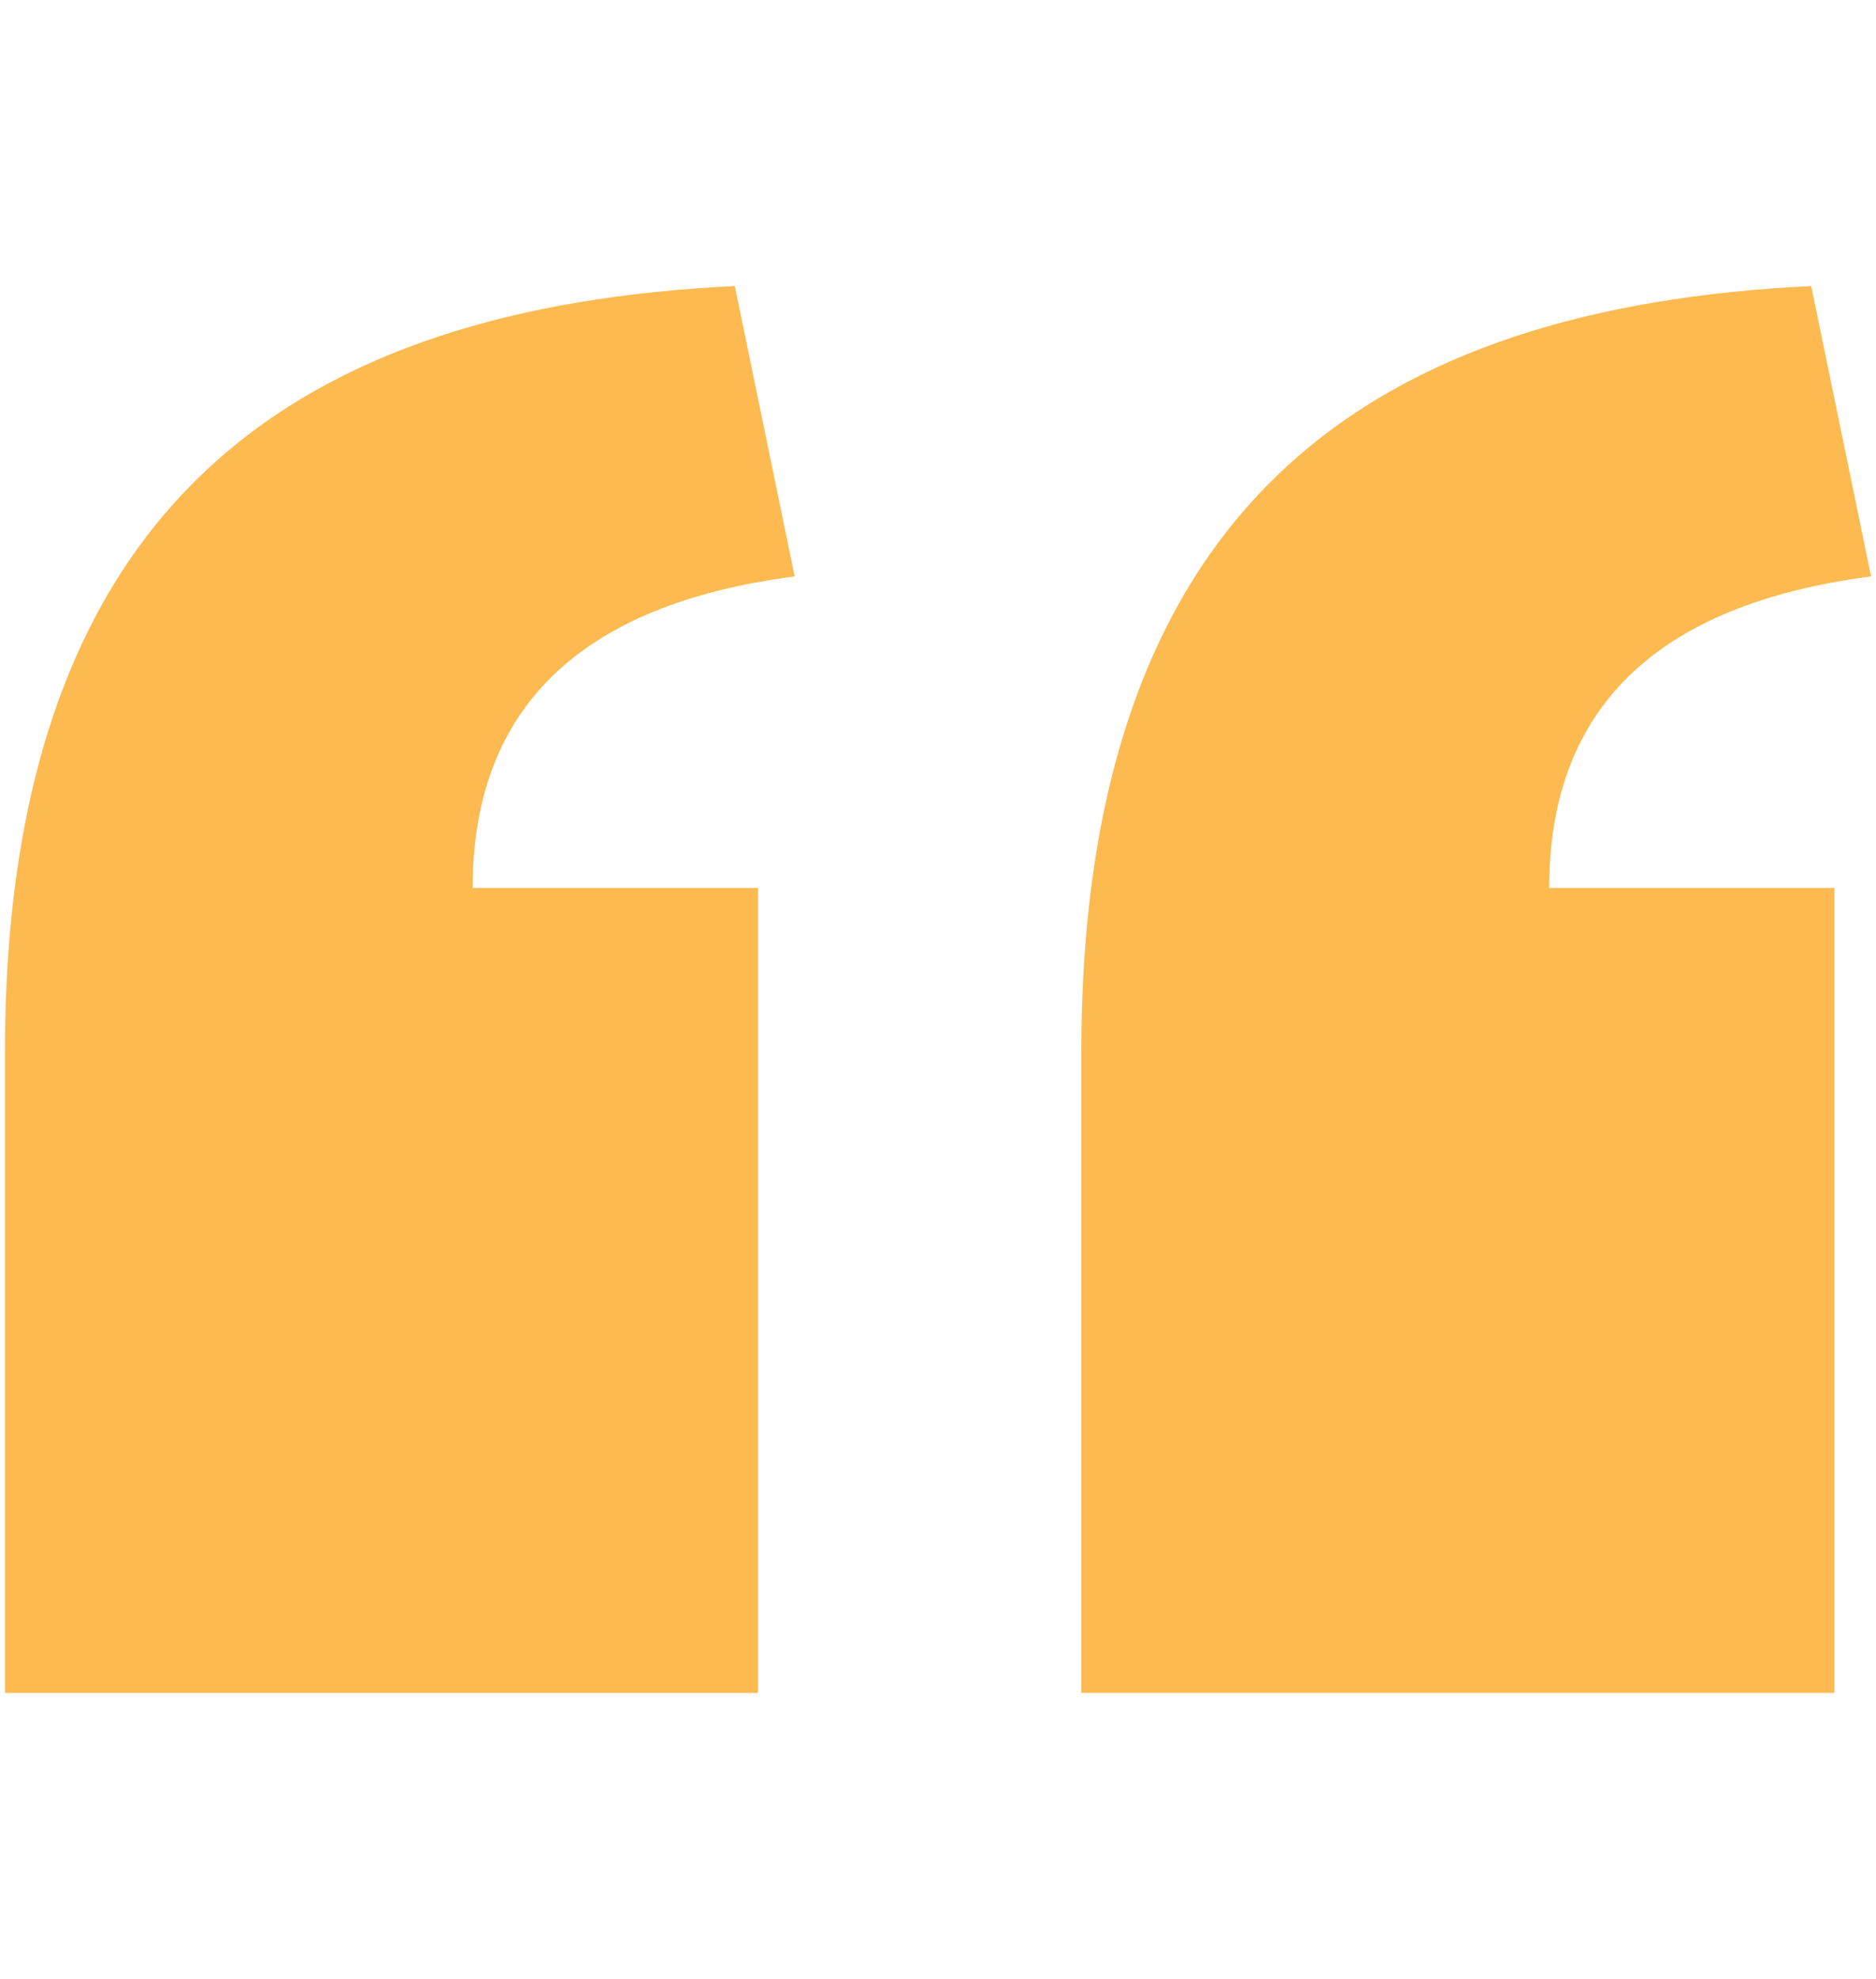 <svg version="1.2" xmlns="http://www.w3.org/2000/svg" xmlns:xlink="http://www.w3.org/1999/xlink" overflow="visible" preserveAspectRatio="none" viewBox="0 0 379.917 379.917" xml:space="preserve" y="0px" x="0px" id="Capa_1_1559164811647" width="43.489" height="45.87"><g transform="translate(1, 1)"><g>
	<g>
		<g>
			<path d="M377.917,109.665l-12.124-55.747c-87.296,3.999-147.809,40.32-147.809,147.133v122.947h152.509V169.472h-57.759     C312.735,135.199,334.239,115.041,377.917,109.665z" vector-effect="non-scaling-stroke" style="fill: rgb(252, 186, 81);"/>
			<path d="M159.933,109.665l-12.124-55.747C60.513,57.917,0,94.239,0,201.052v122.947h152.515V169.472H94.72     C94.72,135.199,116.224,115.041,159.933,109.665z" vector-effect="non-scaling-stroke" style="fill: rgb(252, 186, 81);"/>
		</g>
	</g>
</g><g>
</g><g>
</g><g>
</g><g>
</g><g>
</g><g>
</g><g>
</g><g>
</g><g>
</g><g>
</g><g>
</g><g>
</g><g>
</g><g>
</g><g>
</g></g></svg>